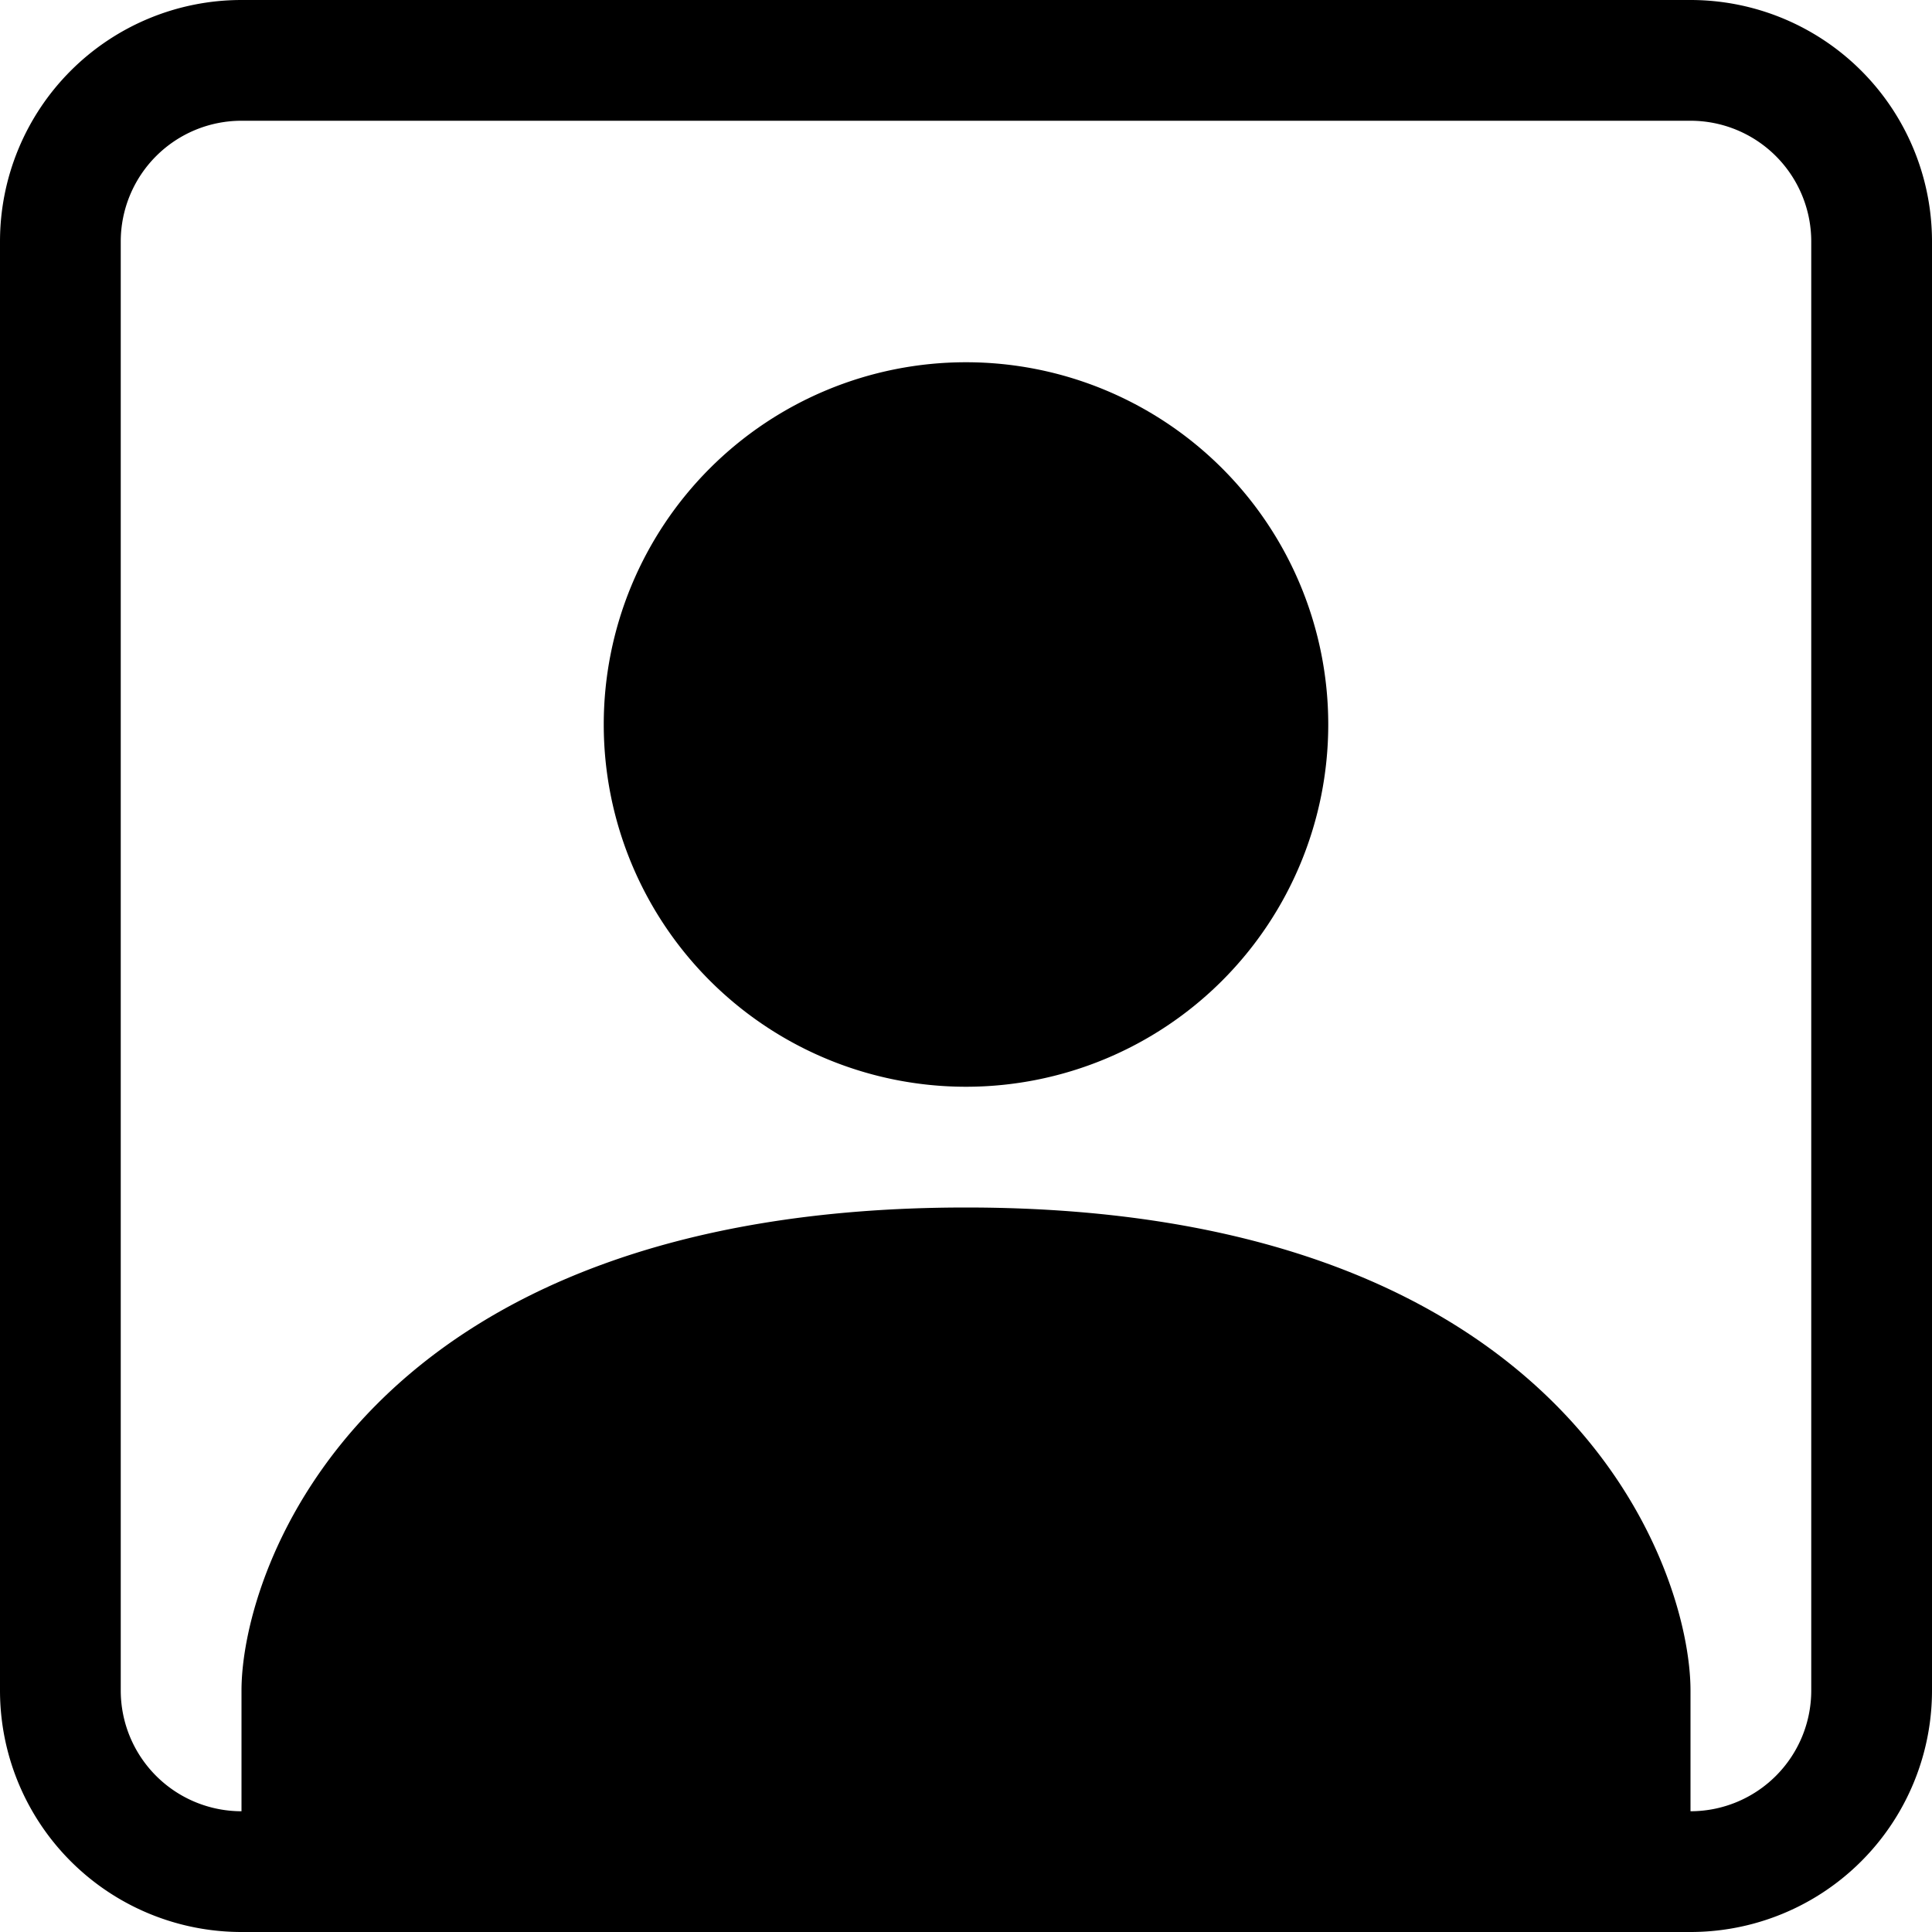 <svg xmlns="http://www.w3.org/2000/svg" fill="currentColor" viewBox="0 0 16 16"><path d="M11 6a3 3 0 11-6 0 3 3 0 016 0z"/><path d="M2 0a2 2 0 00-2 2v12a2 2 0 002 2h12a2 2 0 002-2V2a2 2 0 00-2-2H2zm12 1a1 1 0 011 1v12a1 1 0 01-1 1v-1c0-1-1-4-6-4s-6 3-6 4v1a1 1 0 01-1-1V2a1 1 0 011-1h12z"/></svg>